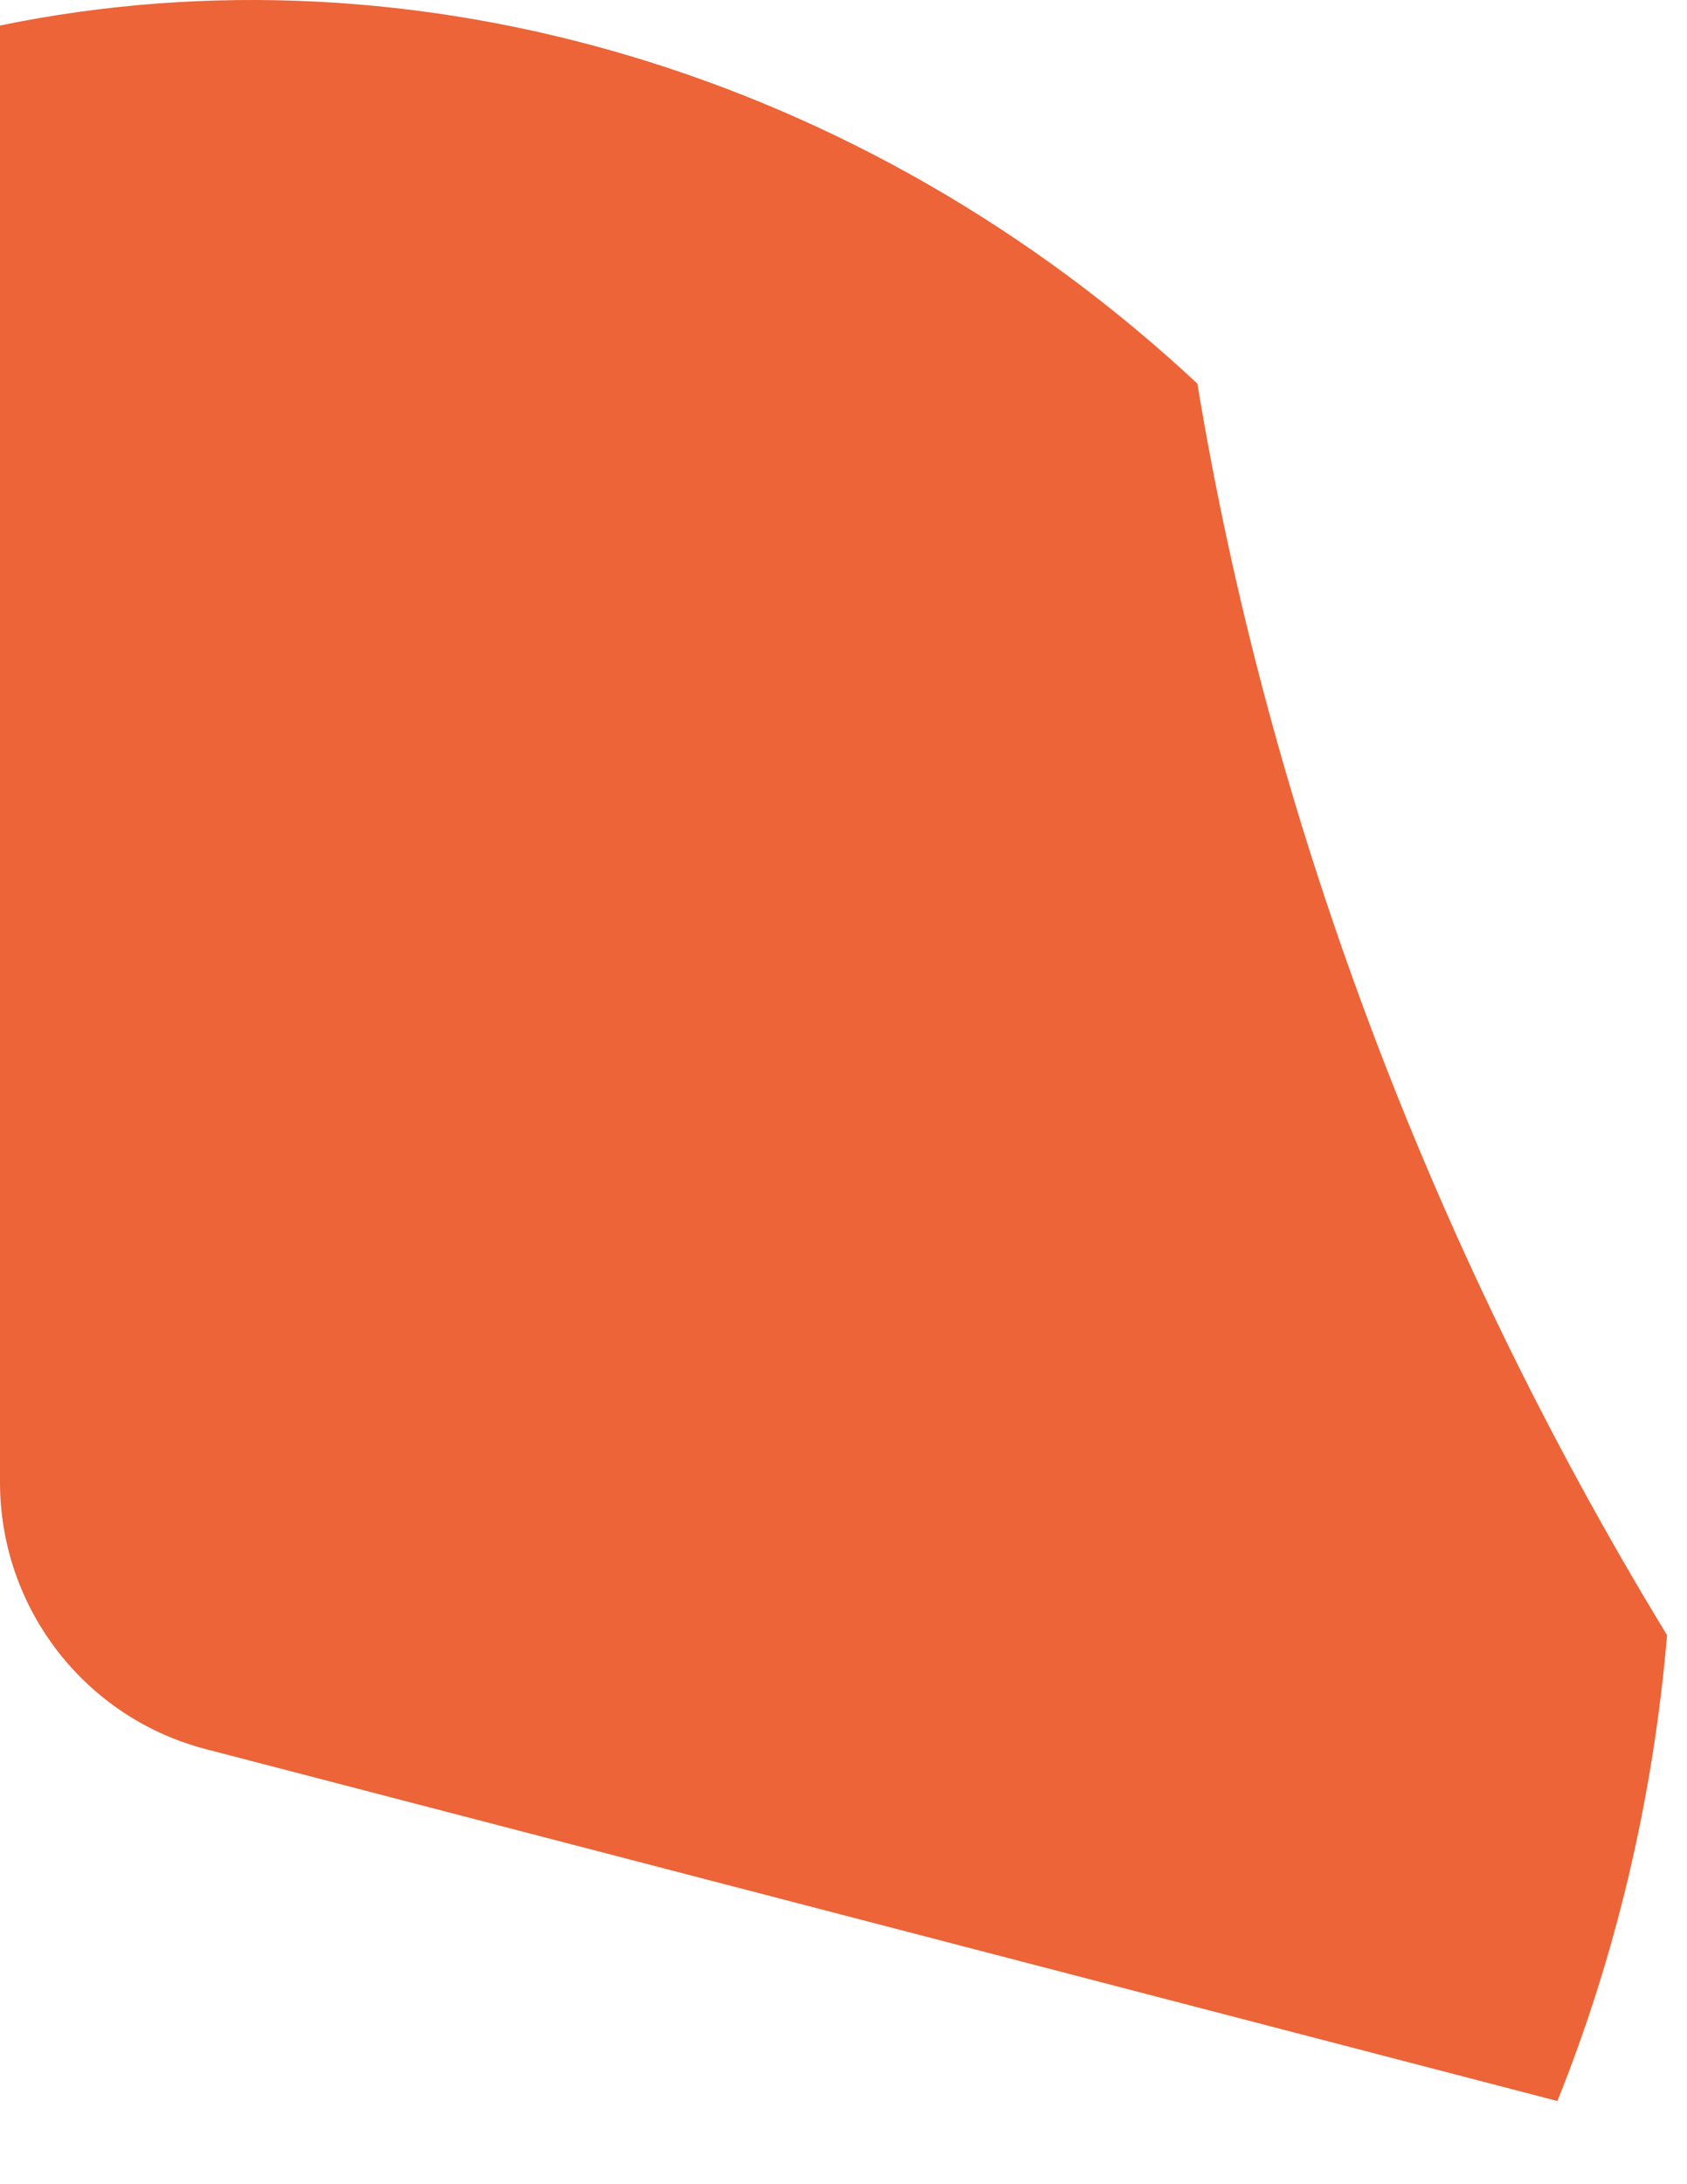 <?xml version="1.0" encoding="utf-8"?>
<svg xmlns="http://www.w3.org/2000/svg" fill="none" height="100%" overflow="visible" preserveAspectRatio="none" style="display: block;" viewBox="0 0 17 22" width="100%">
<path d="M16.799 16.47C16.661 18.096 16.287 19.688 15.694 21.162H15.693L2.067 17.616C0.849 17.296 0 16.192 0 14.93V0.257C4.194 -0.608 8.717 0.739 12.066 3.864C12.77 8.136 14.372 12.489 16.799 16.47Z" fill="#EC6437" id="Vector"/>
</svg>